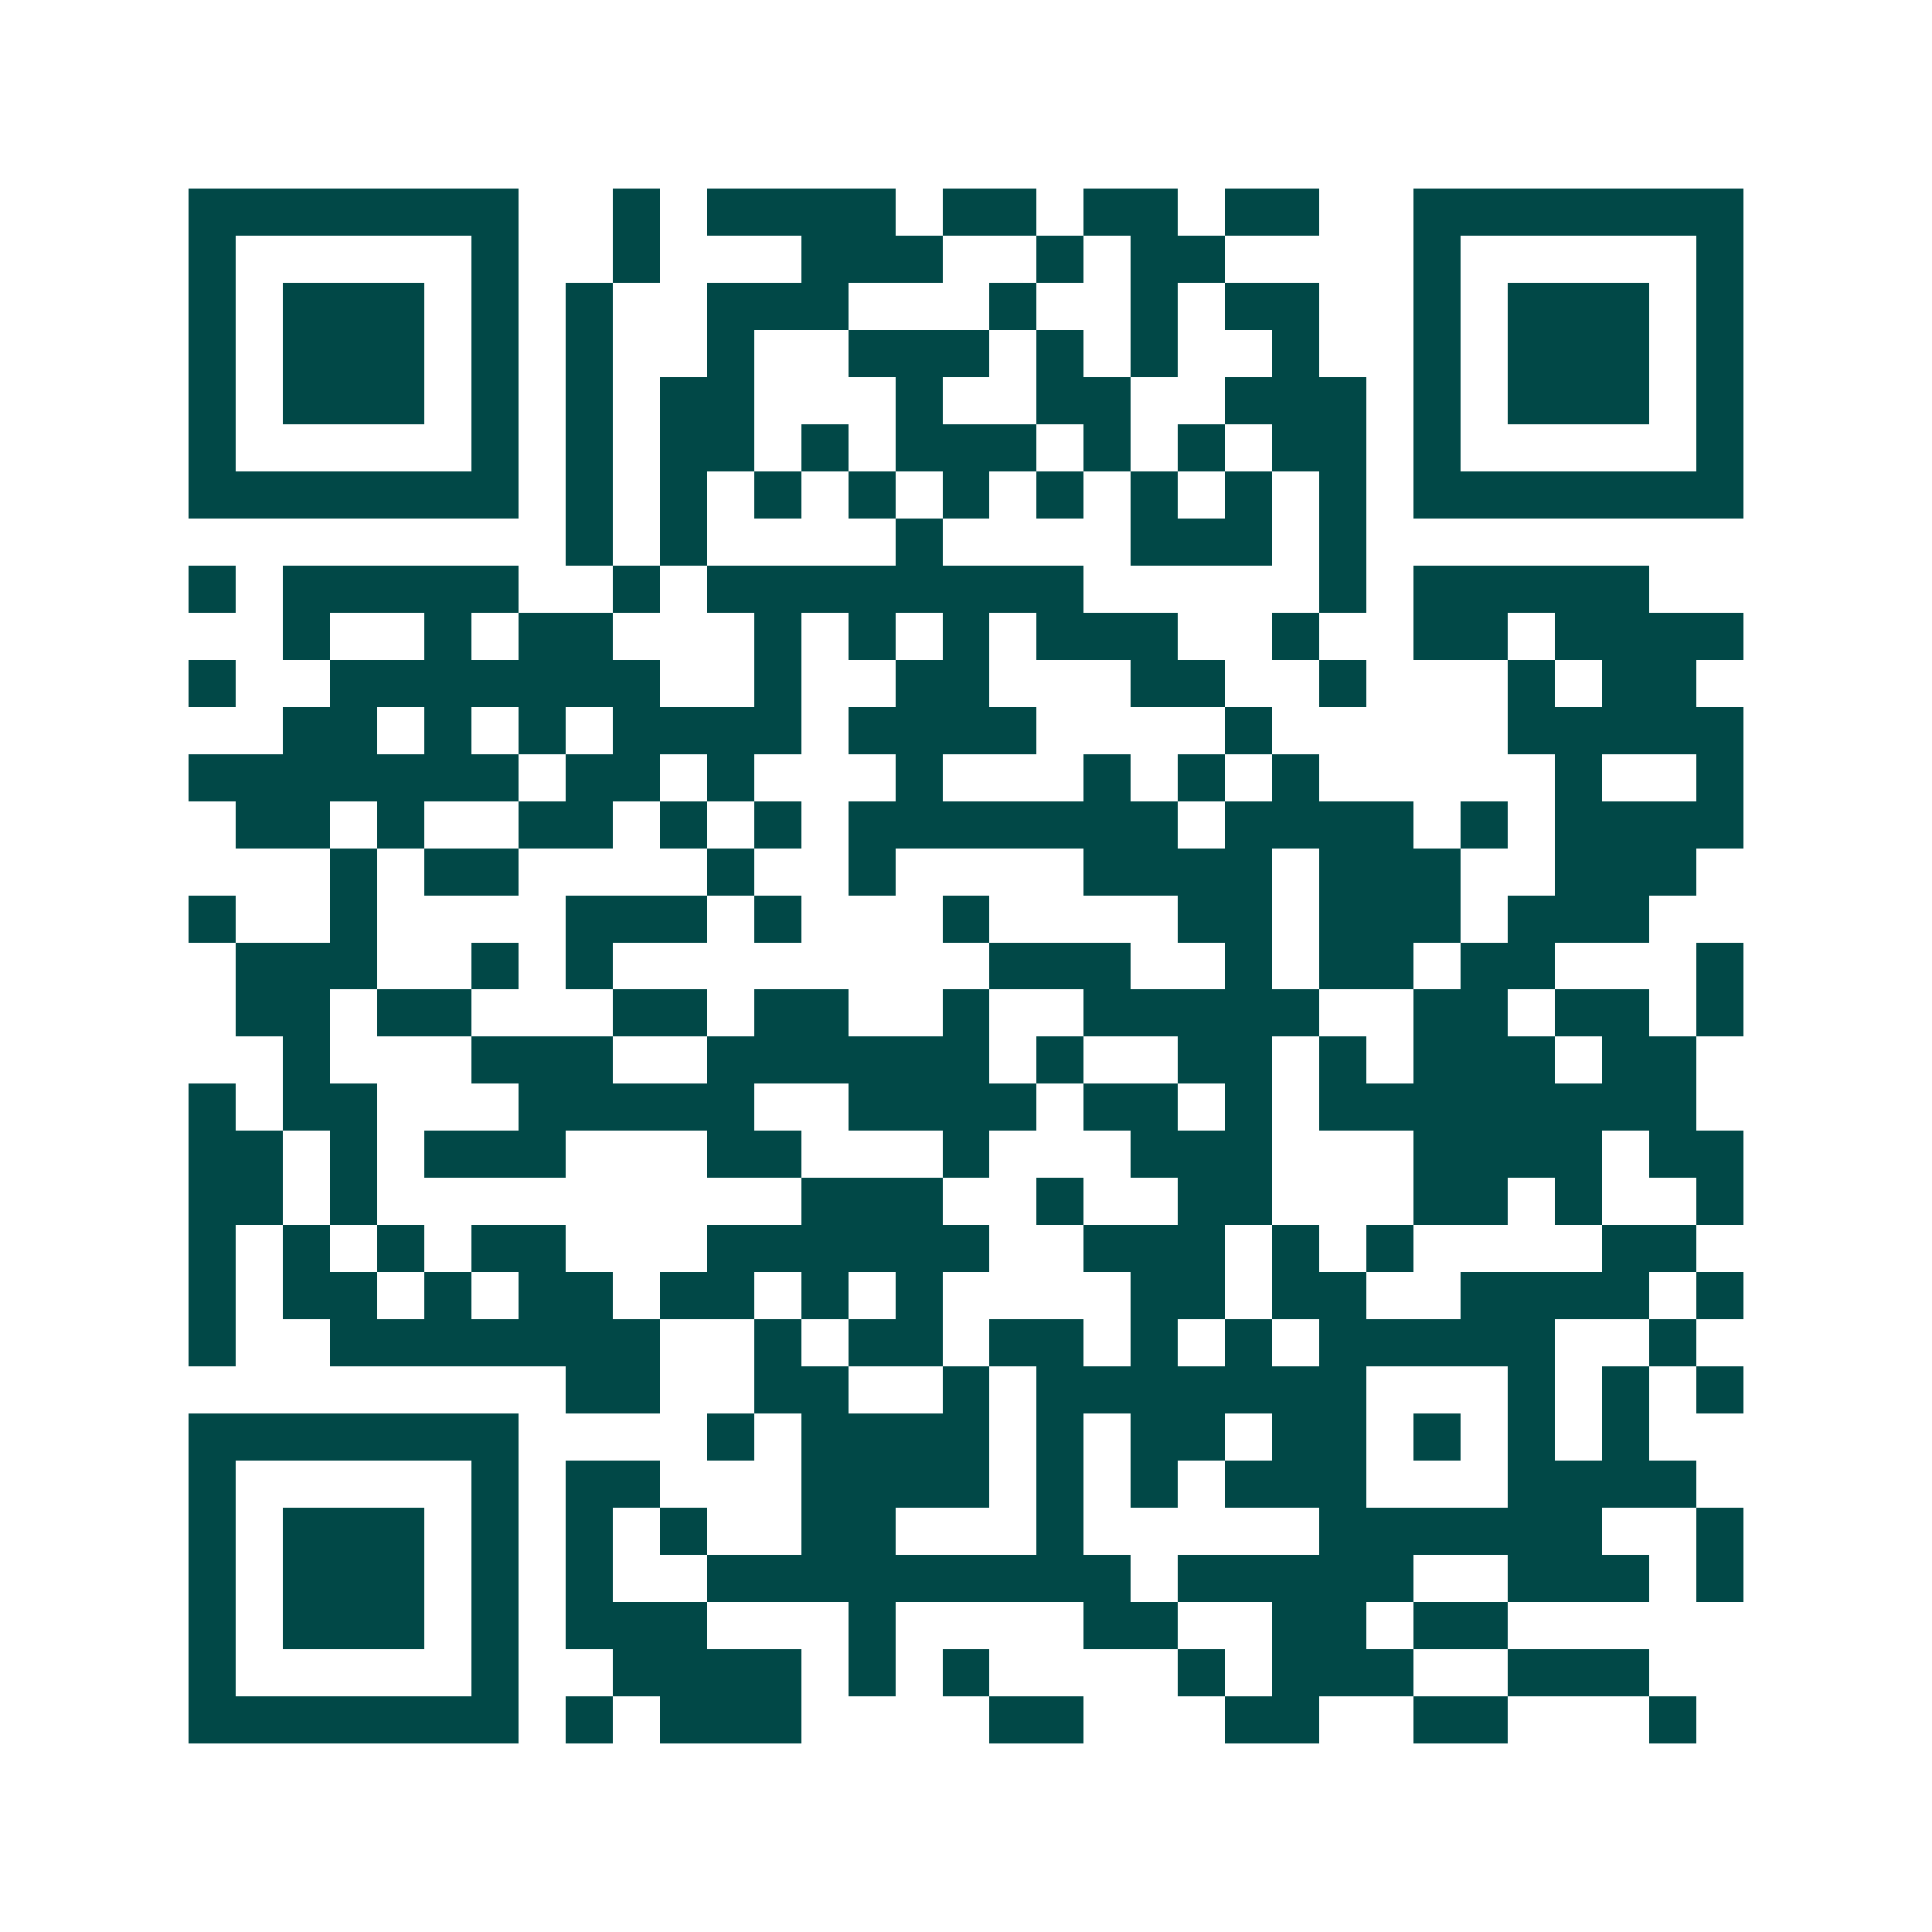 <svg xmlns="http://www.w3.org/2000/svg" width="200" height="200" viewBox="0 0 41 41" shape-rendering="crispEdges"><path fill="#ffffff" d="M0 0h41v41H0z"/><path stroke="#014847" d="M4 4.5h7m2 0h1m1 0h4m1 0h2m1 0h2m1 0h2m2 0h7M4 5.5h1m5 0h1m2 0h1m3 0h3m2 0h1m1 0h2m4 0h1m5 0h1M4 6.5h1m1 0h3m1 0h1m1 0h1m2 0h3m3 0h1m2 0h1m1 0h2m2 0h1m1 0h3m1 0h1M4 7.5h1m1 0h3m1 0h1m1 0h1m2 0h1m2 0h3m1 0h1m1 0h1m2 0h1m2 0h1m1 0h3m1 0h1M4 8.5h1m1 0h3m1 0h1m1 0h1m1 0h2m3 0h1m2 0h2m2 0h3m1 0h1m1 0h3m1 0h1M4 9.5h1m5 0h1m1 0h1m1 0h2m1 0h1m1 0h3m1 0h1m1 0h1m1 0h2m1 0h1m5 0h1M4 10.5h7m1 0h1m1 0h1m1 0h1m1 0h1m1 0h1m1 0h1m1 0h1m1 0h1m1 0h1m1 0h7M12 11.5h1m1 0h1m4 0h1m4 0h3m1 0h1M4 12.5h1m1 0h5m2 0h1m1 0h8m5 0h1m1 0h5M6 13.5h1m2 0h1m1 0h2m3 0h1m1 0h1m1 0h1m1 0h3m2 0h1m2 0h2m1 0h4M4 14.5h1m2 0h7m2 0h1m2 0h2m3 0h2m2 0h1m3 0h1m1 0h2M6 15.5h2m1 0h1m1 0h1m1 0h4m1 0h4m4 0h1m5 0h5M4 16.5h7m1 0h2m1 0h1m3 0h1m3 0h1m1 0h1m1 0h1m5 0h1m2 0h1M5 17.5h2m1 0h1m2 0h2m1 0h1m1 0h1m1 0h7m1 0h4m1 0h1m1 0h4M7 18.5h1m1 0h2m4 0h1m2 0h1m4 0h4m1 0h3m2 0h3M4 19.5h1m2 0h1m4 0h3m1 0h1m3 0h1m4 0h2m1 0h3m1 0h3M5 20.5h3m2 0h1m1 0h1m8 0h3m2 0h1m1 0h2m1 0h2m3 0h1M5 21.5h2m1 0h2m3 0h2m1 0h2m2 0h1m2 0h5m2 0h2m1 0h2m1 0h1M6 22.5h1m3 0h3m2 0h6m1 0h1m2 0h2m1 0h1m1 0h3m1 0h2M4 23.5h1m1 0h2m3 0h5m2 0h4m1 0h2m1 0h1m1 0h8M4 24.5h2m1 0h1m1 0h3m3 0h2m3 0h1m3 0h3m3 0h4m1 0h2M4 25.5h2m1 0h1m9 0h3m2 0h1m2 0h2m3 0h2m1 0h1m2 0h1M4 26.5h1m1 0h1m1 0h1m1 0h2m3 0h6m2 0h3m1 0h1m1 0h1m4 0h2M4 27.5h1m1 0h2m1 0h1m1 0h2m1 0h2m1 0h1m1 0h1m4 0h2m1 0h2m2 0h4m1 0h1M4 28.5h1m2 0h7m2 0h1m1 0h2m1 0h2m1 0h1m1 0h1m1 0h5m2 0h1M12 29.5h2m2 0h2m2 0h1m1 0h7m3 0h1m1 0h1m1 0h1M4 30.5h7m4 0h1m1 0h4m1 0h1m1 0h2m1 0h2m1 0h1m1 0h1m1 0h1M4 31.5h1m5 0h1m1 0h2m3 0h4m1 0h1m1 0h1m1 0h3m3 0h4M4 32.5h1m1 0h3m1 0h1m1 0h1m1 0h1m2 0h2m3 0h1m5 0h6m2 0h1M4 33.5h1m1 0h3m1 0h1m1 0h1m2 0h9m1 0h5m2 0h3m1 0h1M4 34.5h1m1 0h3m1 0h1m1 0h3m3 0h1m4 0h2m2 0h2m1 0h2M4 35.5h1m5 0h1m2 0h4m1 0h1m1 0h1m4 0h1m1 0h3m2 0h3M4 36.5h7m1 0h1m1 0h3m4 0h2m3 0h2m2 0h2m3 0h1"/></svg>
